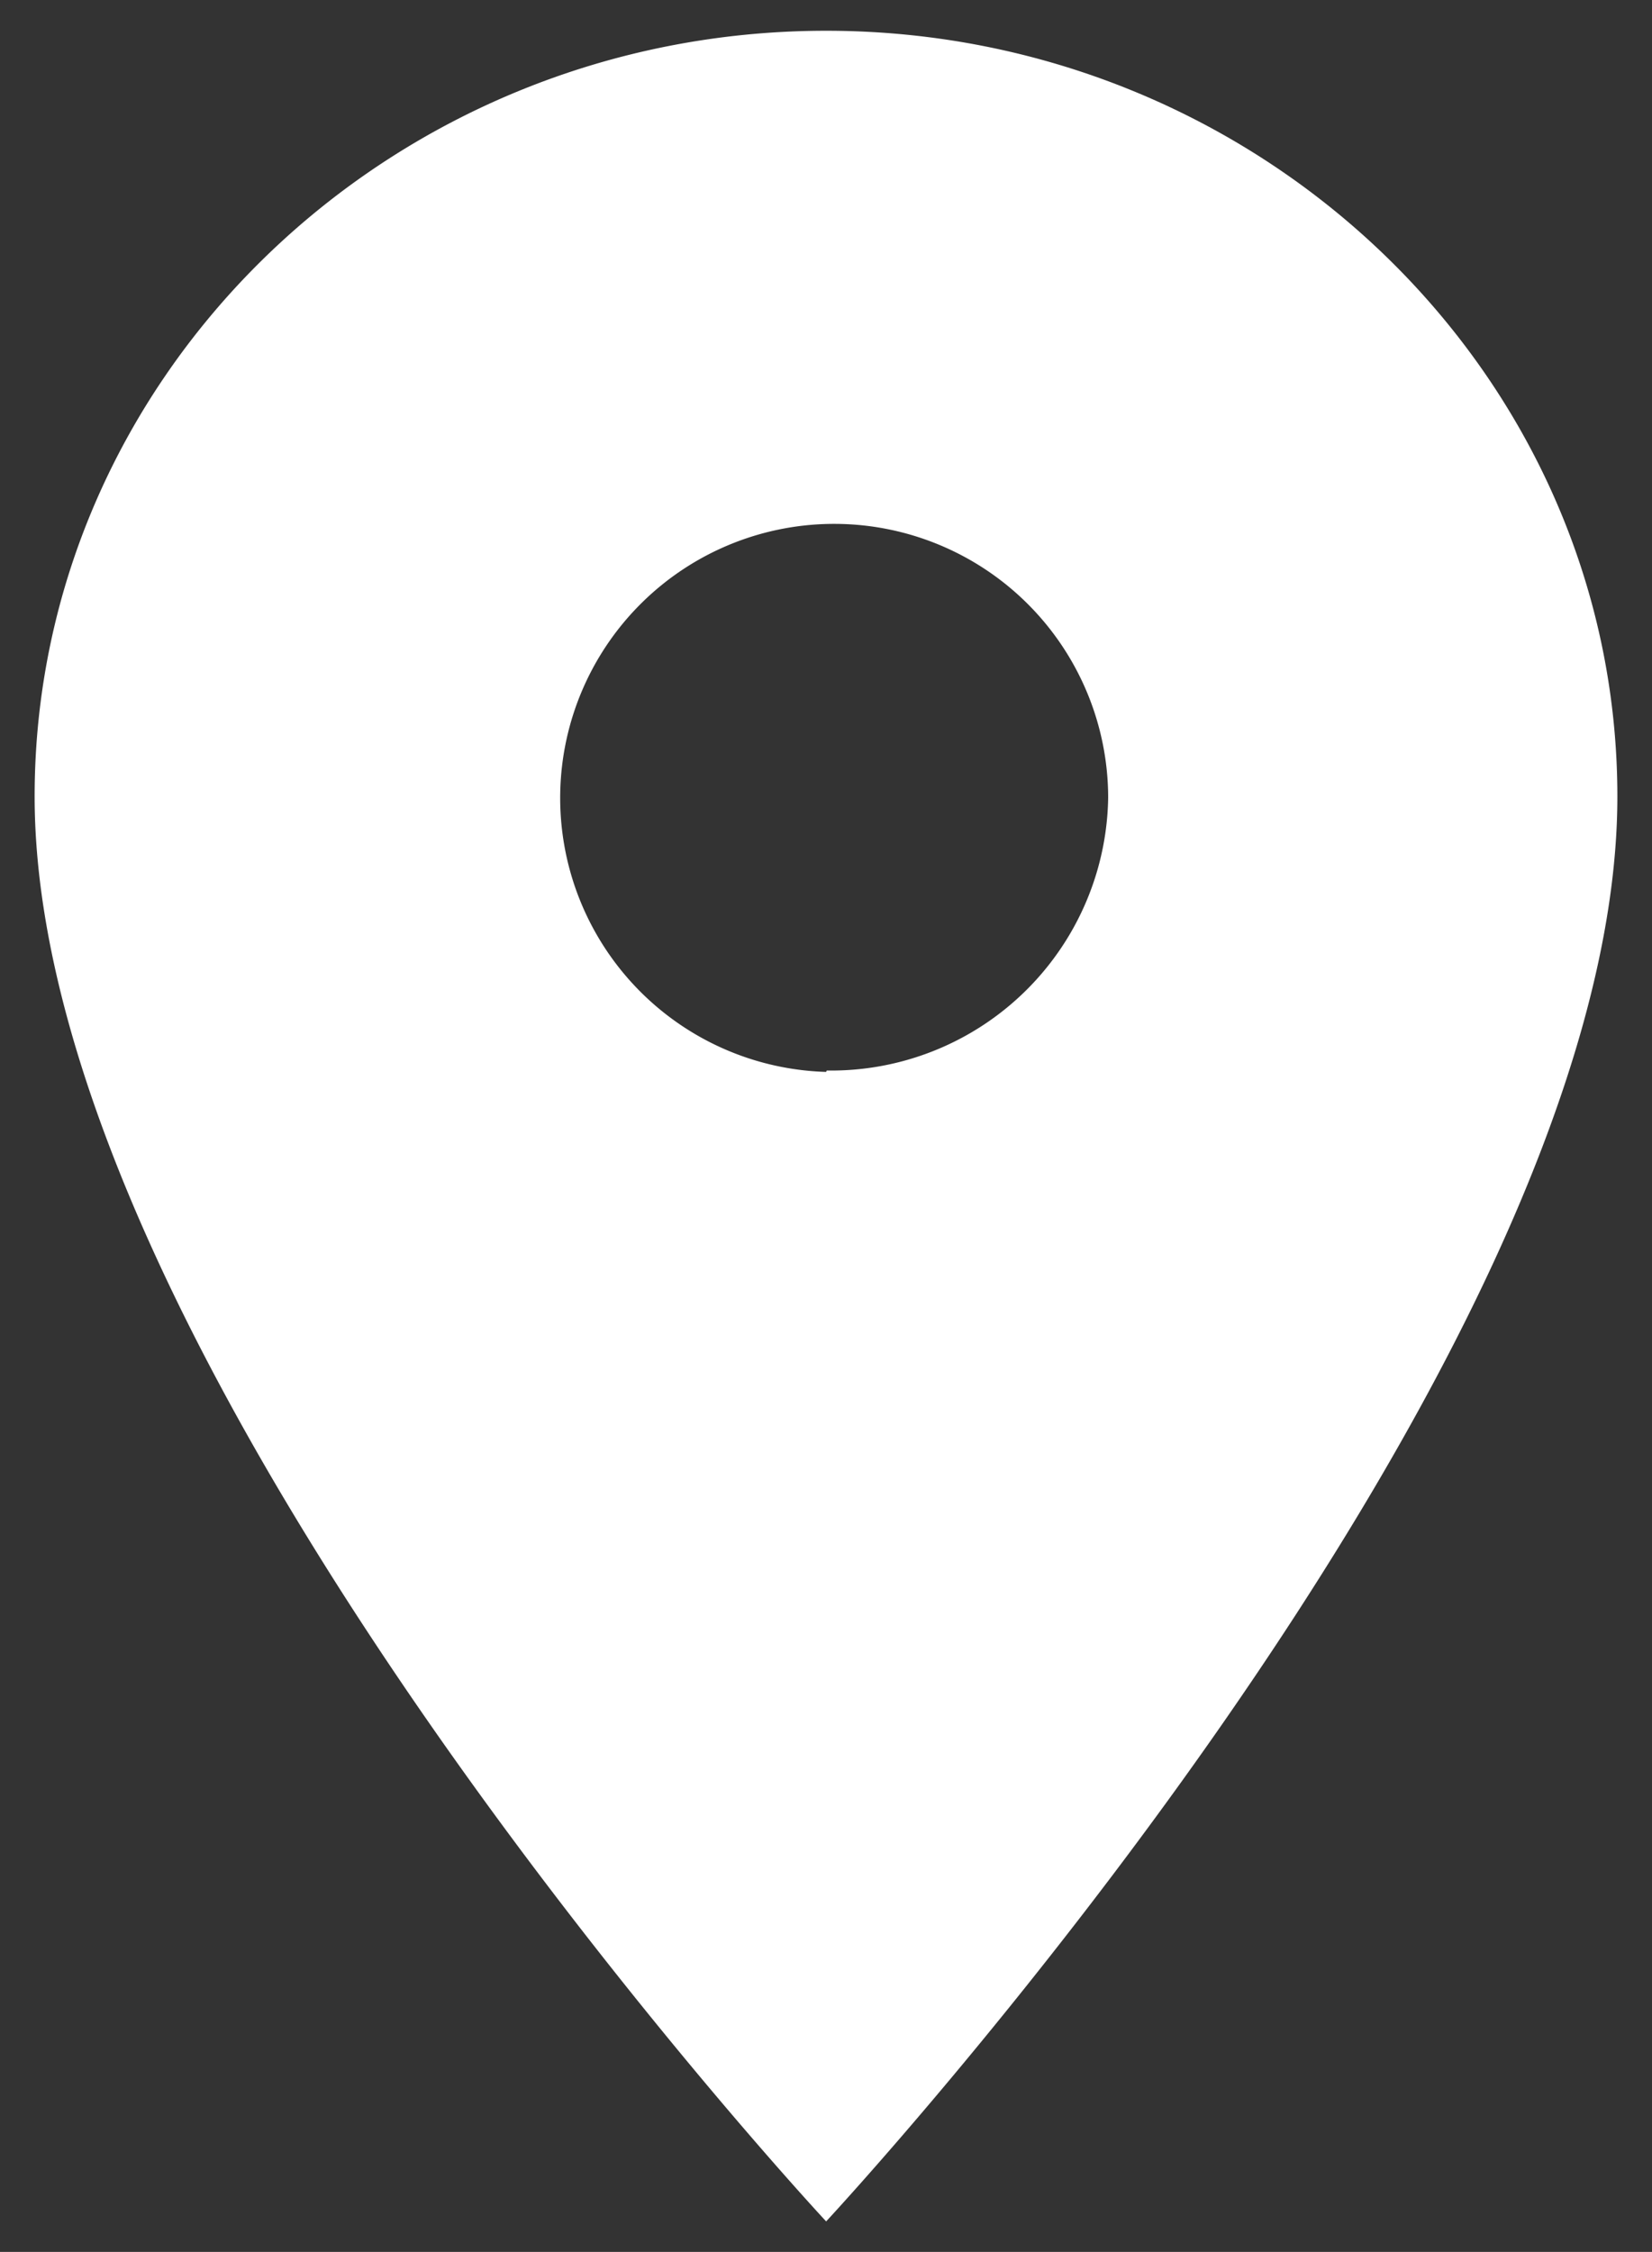 <svg id="Layer_2" data-name="Layer 2" xmlns="http://www.w3.org/2000/svg" viewBox="0 0 59.63 81.26"><rect x="0" y="0" width="59.63" height="81.26" fill="#333333" stroke="none"/><defs><style>.cls-1{fill:#fff;}</style></defs><path class="cls-1" d="M29.82,1.11C14.08,1.11,1.25,13.52,1.25,28.74c0,20.77,28.57,51.42,28.57,51.42S58.38,49.51,58.38,28.74C58.38,13.52,45.53,1.11,29.82,1.11Zm0,37.57A9.89,9.89,0,1,1,40,28.79a10,10,0,0,1-10.16,9.84h0Z"/></svg>